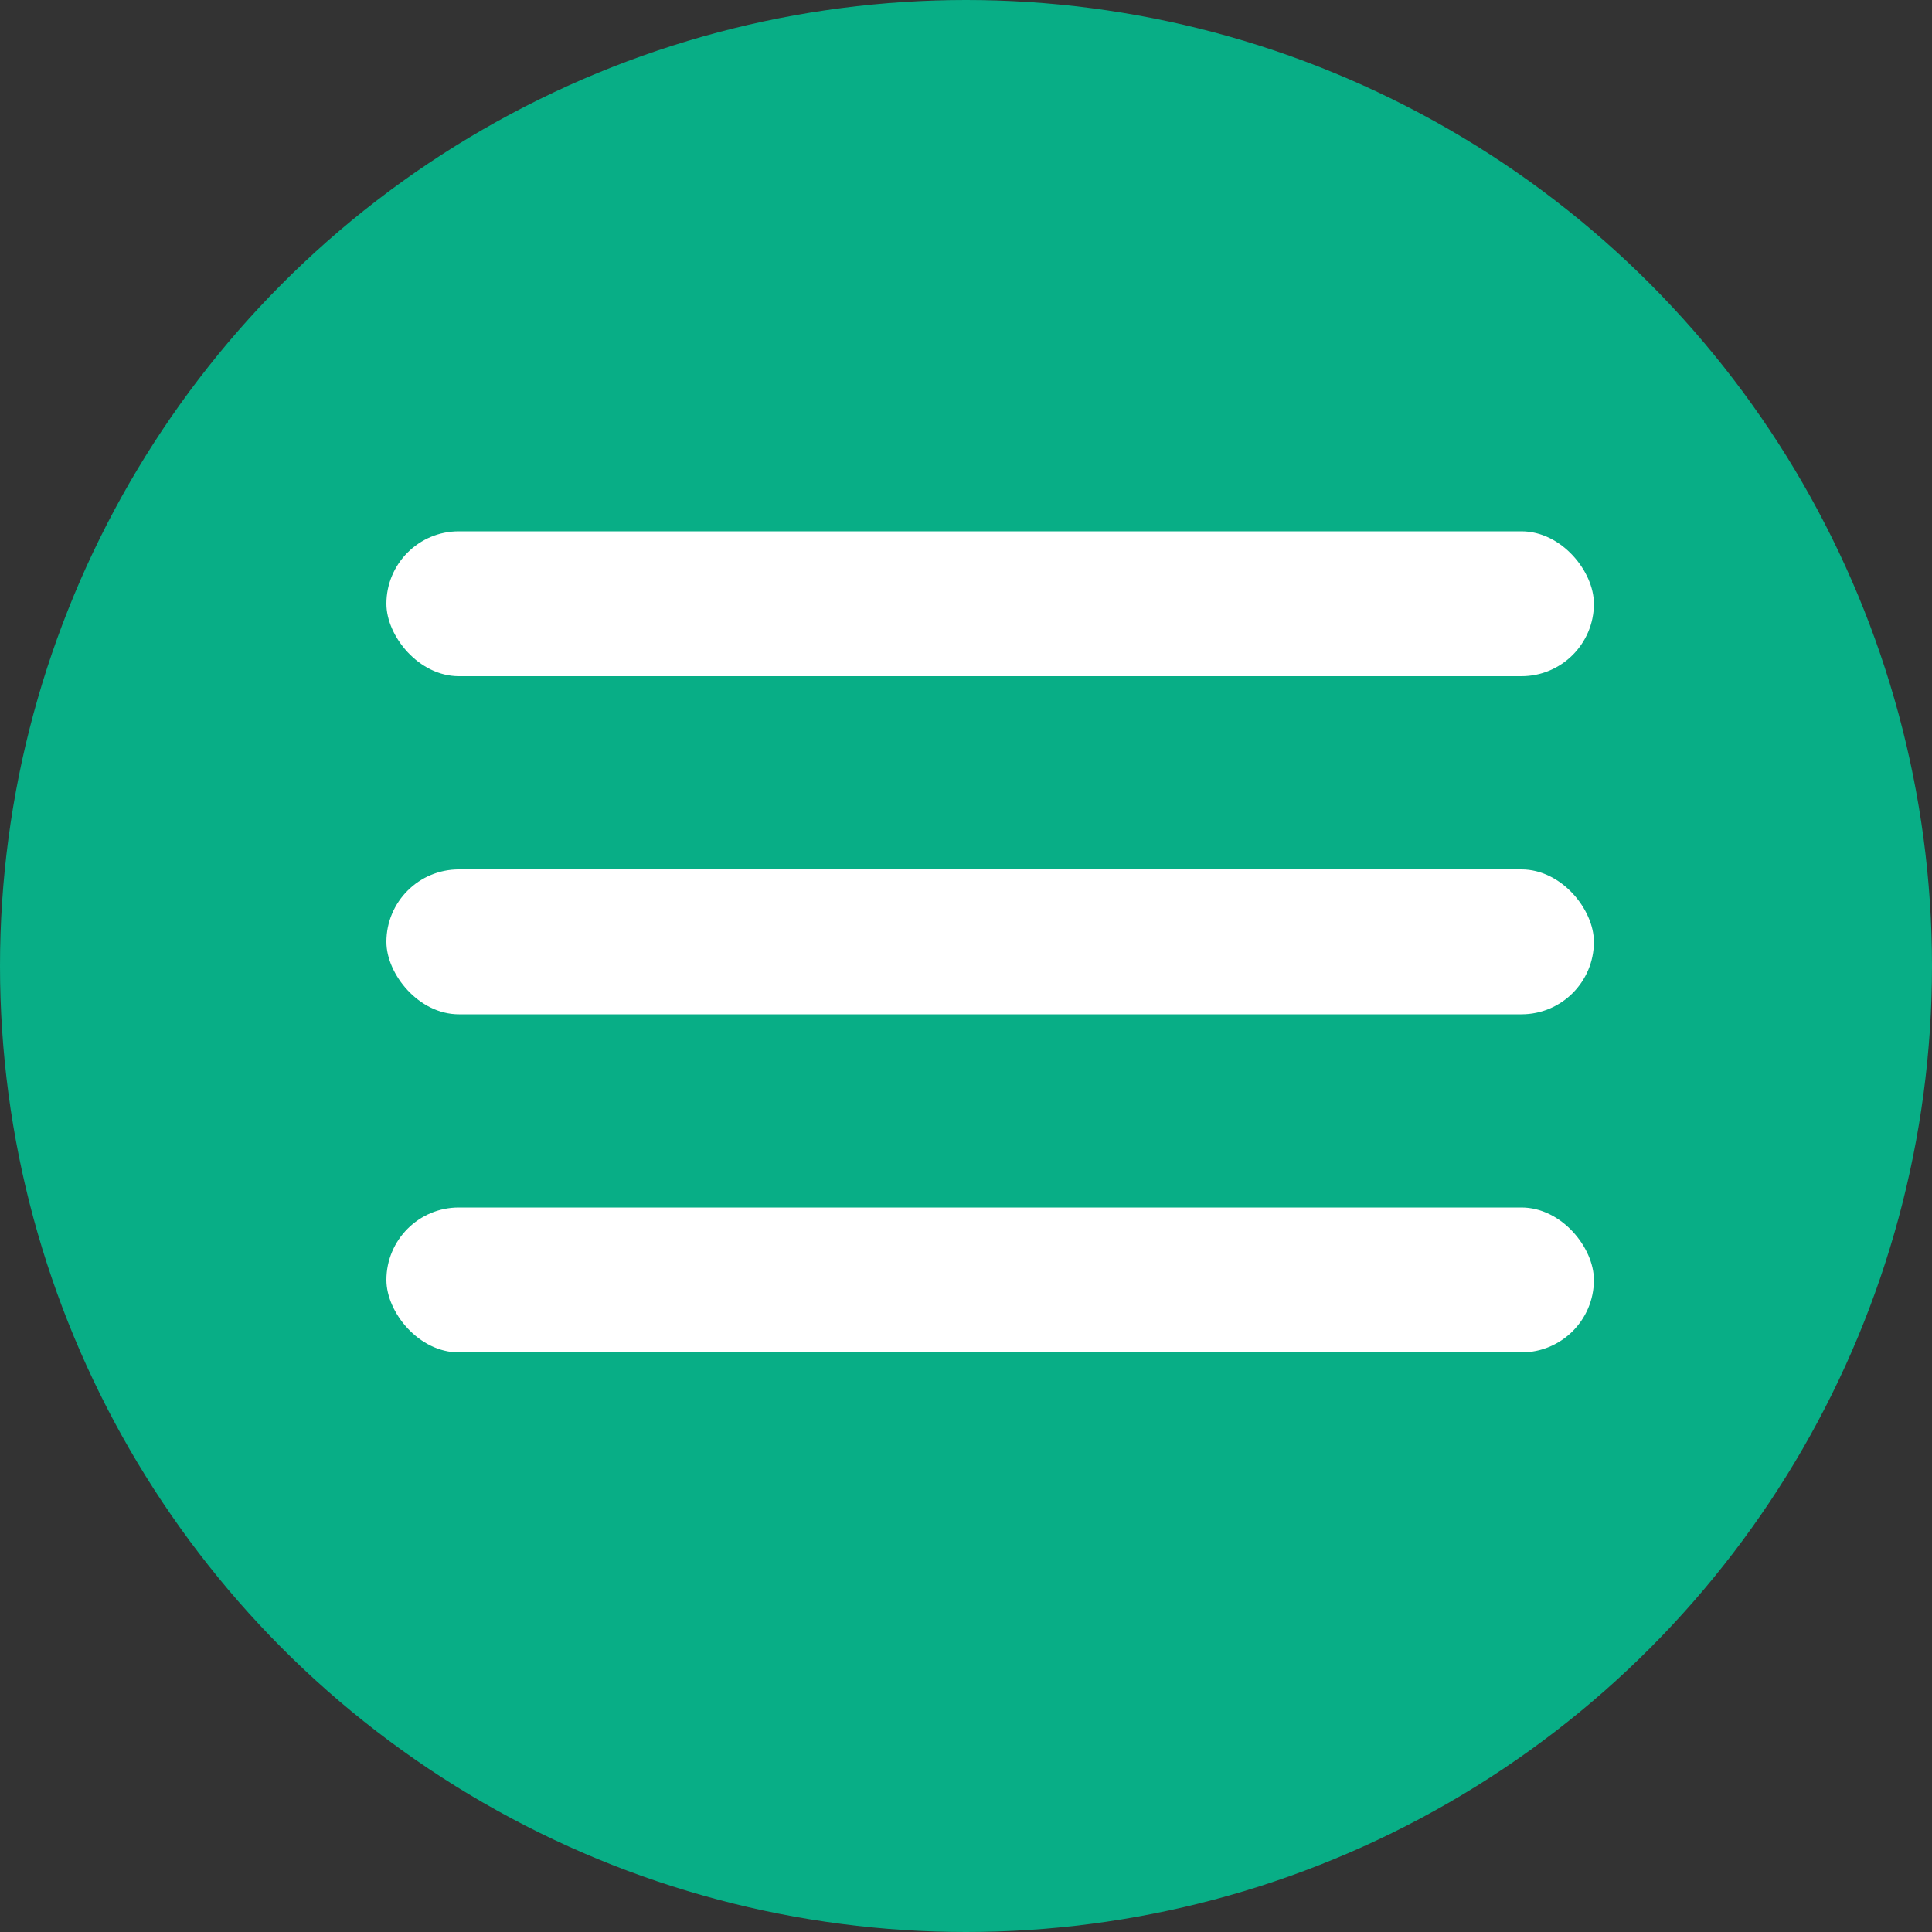 <?xml version="1.0" encoding="UTF-8"?> <svg xmlns="http://www.w3.org/2000/svg" width="40" height="40" viewBox="0 0 40 40" fill="none"><rect x="0" y="0" width="40" height="40" fill="#333333" stroke="none"/> <circle cx="20" cy="20" r="20" fill="#08AE86"></circle> <rect x="8" y="11" width="25" height="3" rx="1.5" fill="white"></rect> <rect x="8" y="18" width="25" height="3" rx="1.5" fill="white"></rect> <rect x="8" y="25" width="25" height="3" rx="1.5" fill="white"></rect> </svg> 